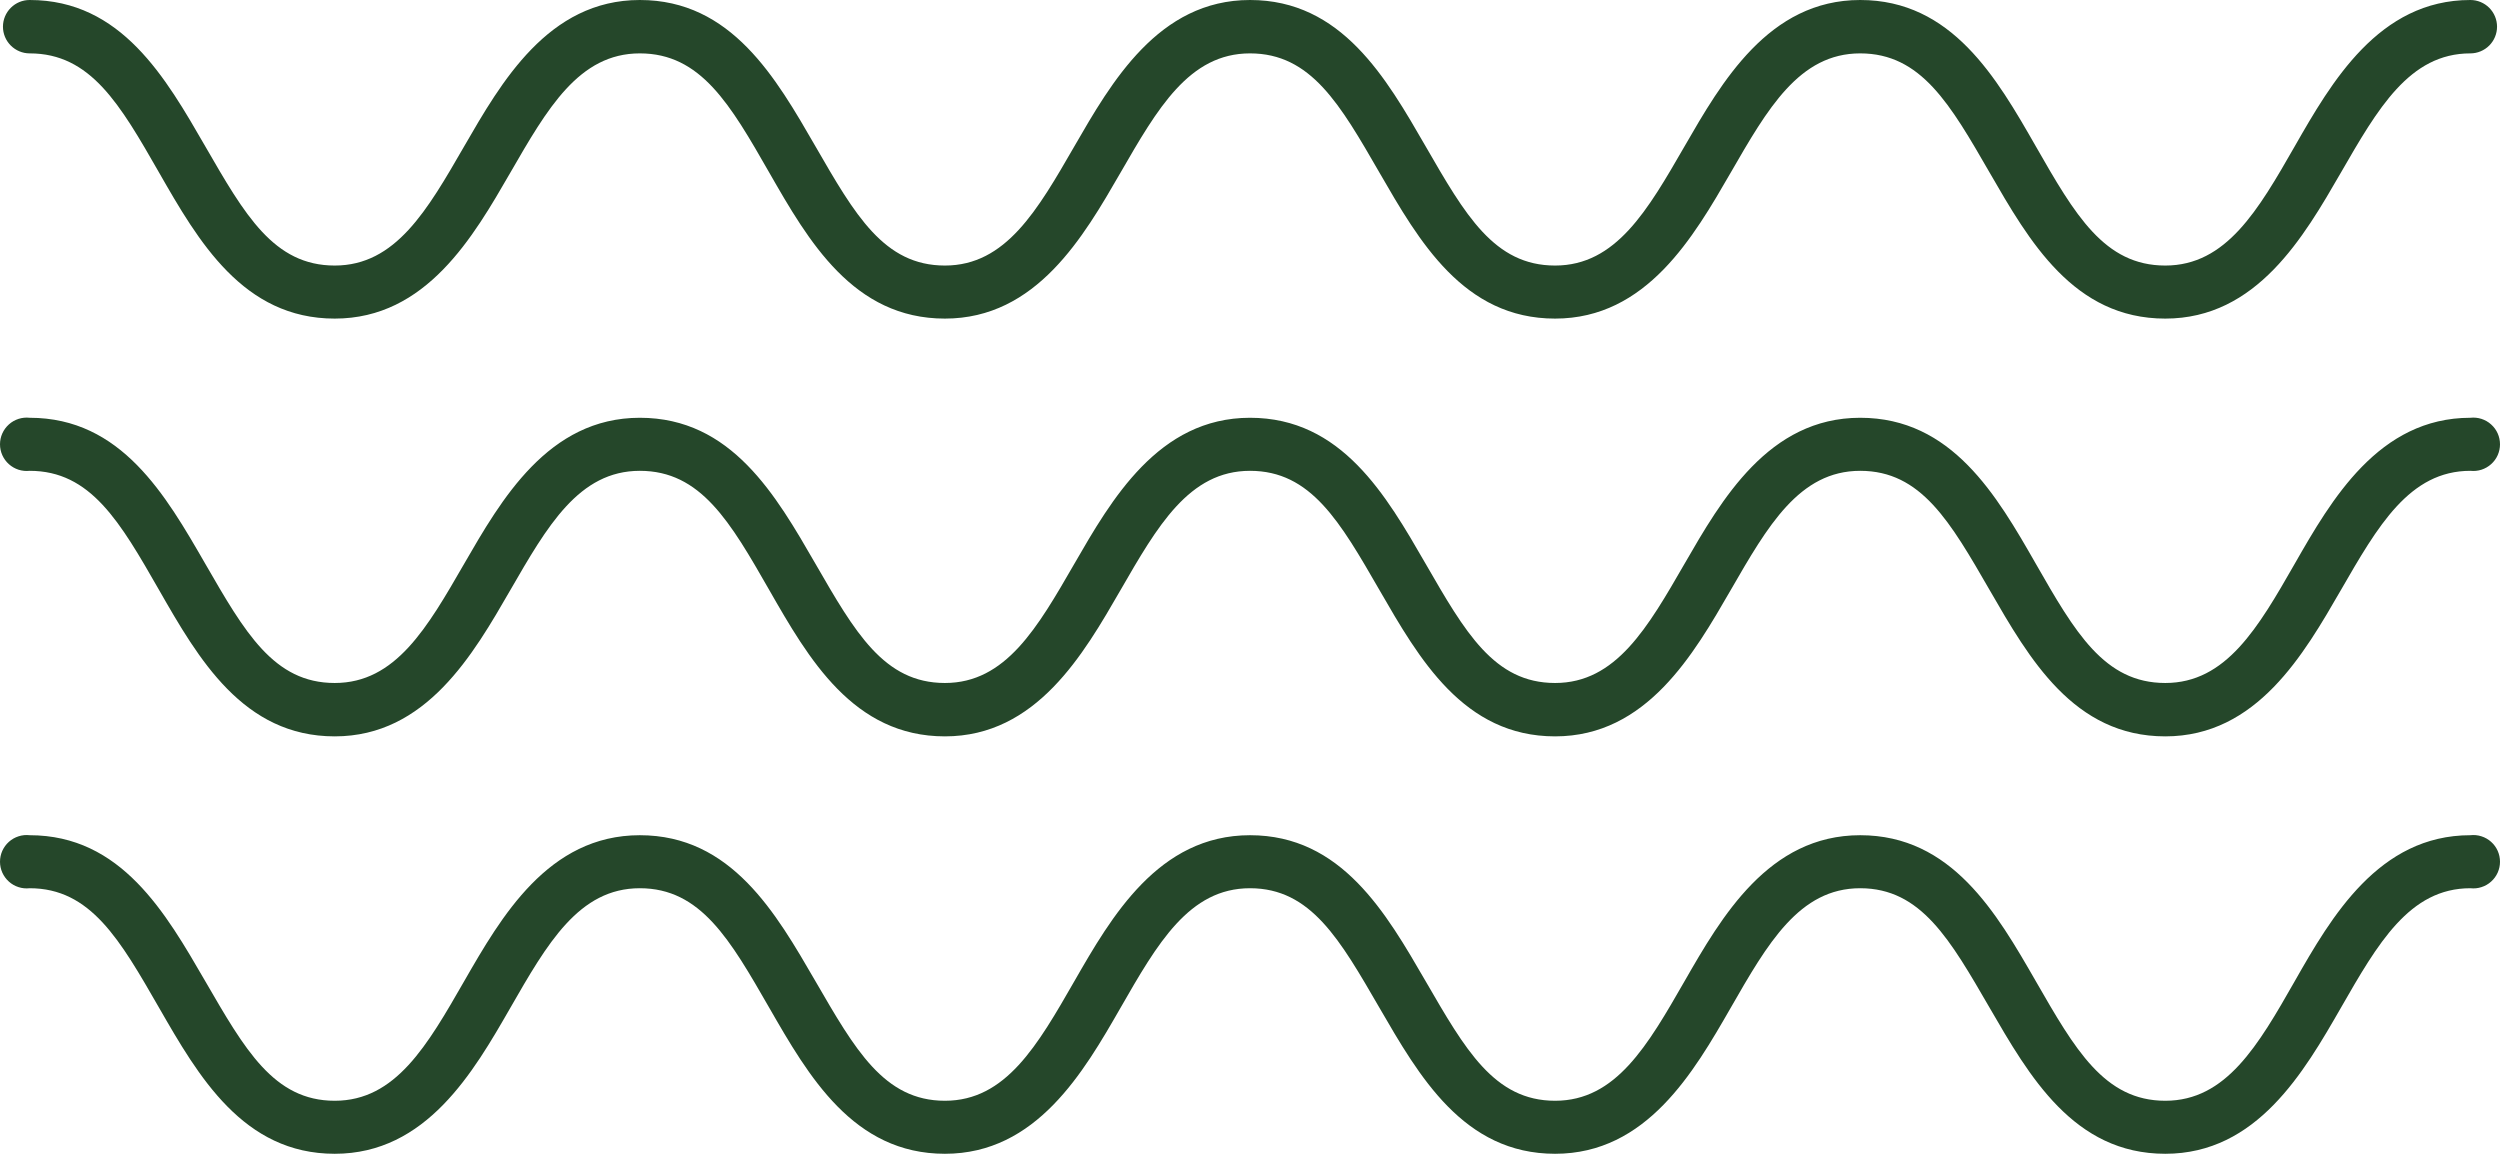 <svg width="82" height="38" viewBox="0 0 82 38" fill="none" xmlns="http://www.w3.org/2000/svg">
<path d="M71.021 37.844C68.016 37.844 66.558 35.294 65.261 33.057C63.964 30.82 63.013 29.134 61.014 29.134C59.015 29.134 57.977 30.95 56.767 33.057C55.556 35.164 54.011 37.844 51.007 37.844C48.003 37.844 46.544 35.294 45.247 33.057C43.95 30.82 42.999 29.134 41 29.134C39.001 29.134 37.963 30.95 36.753 33.057C35.543 35.164 33.997 37.844 30.993 37.844C27.989 37.844 26.519 35.294 25.233 33.057C23.947 30.82 22.985 29.134 20.986 29.134C18.987 29.134 17.95 30.95 16.739 33.057C15.529 35.164 13.984 37.844 10.979 37.844C7.975 37.844 6.505 35.294 5.219 33.057C3.933 30.82 2.972 29.134 0.972 29.134C0.85 29.148 0.726 29.136 0.609 29.098C0.492 29.061 0.383 28.999 0.292 28.917C0.2 28.835 0.127 28.734 0.076 28.622C0.026 28.509 0 28.388 0 28.265C0 28.141 0.026 28.02 0.076 27.907C0.127 27.795 0.2 27.694 0.292 27.612C0.383 27.53 0.492 27.468 0.609 27.431C0.726 27.393 0.85 27.381 0.972 27.395C3.977 27.395 5.436 29.945 6.732 32.182C8.029 34.419 8.98 36.105 10.979 36.105C12.979 36.105 14.016 34.289 15.226 32.182C16.437 30.075 17.982 27.395 20.986 27.395C23.991 27.395 25.449 29.945 26.746 32.182C28.043 34.419 28.994 36.105 30.993 36.105C32.992 36.105 34.03 34.289 35.24 32.182C36.45 30.075 37.996 27.395 41 27.395C44.004 27.395 45.463 29.945 46.76 32.182C48.057 34.419 49.008 36.105 51.007 36.105C53.006 36.105 54.044 34.289 55.254 32.182C56.464 30.075 58.01 27.395 61.014 27.395C64.018 27.395 65.488 29.945 66.774 32.182C68.06 34.419 69.022 36.105 71.021 36.105C73.02 36.105 74.068 34.289 75.268 32.182C76.467 30.075 78.023 27.395 81.028 27.395C81.15 27.381 81.274 27.393 81.391 27.431C81.508 27.468 81.617 27.53 81.708 27.612C81.8 27.694 81.874 27.795 81.924 27.907C81.974 28.02 82 28.141 82 28.265C82 28.388 81.974 28.509 81.924 28.622C81.874 28.734 81.8 28.835 81.708 28.917C81.617 28.999 81.508 29.061 81.391 29.098C81.274 29.136 81.15 29.148 81.028 29.134C79.028 29.134 77.991 30.95 76.781 33.057C75.57 35.164 74.025 37.844 71.021 37.844Z" fill="#25472A"/>
<path d="M71.021 24.153C68.016 24.153 66.558 21.602 65.261 19.355C63.964 17.107 63.013 15.443 61.014 15.443C59.015 15.443 57.977 17.258 56.767 19.355C55.556 21.451 54.011 24.153 51.007 24.153C48.003 24.153 46.544 21.602 45.247 19.355C43.95 17.107 42.999 15.443 41 15.443C39.001 15.443 37.963 17.258 36.753 19.355C35.543 21.451 33.997 24.153 30.993 24.153C27.989 24.153 26.519 21.602 25.233 19.355C23.947 17.107 22.985 15.443 20.986 15.443C18.987 15.443 17.95 17.258 16.739 19.355C15.529 21.451 13.984 24.153 10.979 24.153C7.975 24.153 6.505 21.602 5.219 19.355C3.933 17.107 2.972 15.443 0.972 15.443C0.85 15.456 0.726 15.444 0.609 15.407C0.492 15.369 0.383 15.307 0.292 15.225C0.2 15.143 0.127 15.043 0.076 14.93C0.026 14.818 0 14.696 0 14.573C0 14.45 0.026 14.328 0.076 14.216C0.127 14.103 0.2 14.003 0.292 13.921C0.383 13.838 0.492 13.777 0.609 13.739C0.726 13.702 0.85 13.689 0.972 13.703C3.977 13.703 5.436 16.242 6.732 18.49C8.029 20.738 8.98 22.402 10.979 22.402C12.979 22.402 14.016 20.587 15.226 18.49C16.437 16.394 17.982 13.703 20.986 13.703C23.991 13.703 25.449 16.242 26.746 18.49C28.043 20.738 28.994 22.402 30.993 22.402C32.992 22.402 34.03 20.587 35.24 18.49C36.45 16.394 37.996 13.703 41 13.703C44.004 13.703 45.463 16.242 46.76 18.49C48.057 20.738 49.008 22.402 51.007 22.402C53.006 22.402 54.044 20.587 55.254 18.49C56.464 16.394 58.01 13.703 61.014 13.703C64.018 13.703 65.488 16.242 66.774 18.49C68.06 20.738 69.022 22.402 71.021 22.402C73.02 22.402 74.068 20.587 75.268 18.49C76.467 16.394 78.023 13.703 81.028 13.703C81.15 13.689 81.274 13.702 81.391 13.739C81.508 13.777 81.617 13.838 81.708 13.921C81.8 14.003 81.874 14.103 81.924 14.216C81.974 14.328 82 14.45 82 14.573C82 14.696 81.974 14.818 81.924 14.93C81.874 15.043 81.8 15.143 81.708 15.225C81.617 15.307 81.508 15.369 81.391 15.407C81.274 15.444 81.15 15.456 81.028 15.443C79.028 15.443 77.991 17.258 76.781 19.355C75.57 21.451 74.025 24.153 71.021 24.153Z" fill="#25472A"/>
<path d="M71.021 10.45C68.016 10.45 66.558 7.91 65.261 5.663C63.964 3.415 63.013 1.751 61.014 1.751C59.015 1.751 57.977 3.566 56.767 5.663C55.556 7.759 54.011 10.45 51.007 10.45C48.003 10.45 46.544 7.91 45.247 5.663C43.95 3.415 42.999 1.751 41 1.751C39.001 1.751 37.963 3.566 36.753 5.663C35.543 7.759 33.997 10.45 30.993 10.45C27.989 10.45 26.519 7.91 25.233 5.663C23.947 3.415 22.985 1.751 20.986 1.751C18.987 1.751 17.95 3.566 16.739 5.663C15.529 7.759 13.984 10.45 10.979 10.45C7.975 10.45 6.505 7.91 5.219 5.663C3.933 3.415 2.972 1.751 0.972 1.751C0.74 1.751 0.518 1.658 0.354 1.494C0.189 1.33 0.097 1.107 0.097 0.875C0.097 0.643 0.189 0.421 0.354 0.256C0.518 0.092 0.74 0 0.972 0C3.977 0 5.436 2.55 6.732 4.798C8.029 7.046 8.98 8.71 10.979 8.71C12.979 8.71 14.016 6.895 15.226 4.798C16.437 2.702 17.982 0 20.986 0C23.991 0 25.449 2.55 26.746 4.798C28.043 7.046 28.994 8.71 30.993 8.71C32.992 8.71 34.03 6.895 35.24 4.798C36.45 2.702 37.996 0 41 0C44.004 0 45.463 2.55 46.76 4.798C48.057 7.046 49.008 8.71 51.007 8.71C53.006 8.71 54.044 6.895 55.254 4.798C56.464 2.702 58.01 0 61.014 0C64.018 0 65.488 2.55 66.774 4.798C68.06 7.046 69.022 8.71 71.021 8.71C73.02 8.71 74.068 6.895 75.268 4.798C76.467 2.702 78.023 0 81.028 0C81.26 0 81.483 0.092 81.647 0.256C81.811 0.421 81.903 0.643 81.903 0.875C81.903 1.107 81.811 1.33 81.647 1.494C81.483 1.658 81.26 1.751 81.028 1.751C79.028 1.751 77.991 3.566 76.781 5.663C75.57 7.759 74.025 10.45 71.021 10.45Z" fill="#25472A"/>
</svg>
